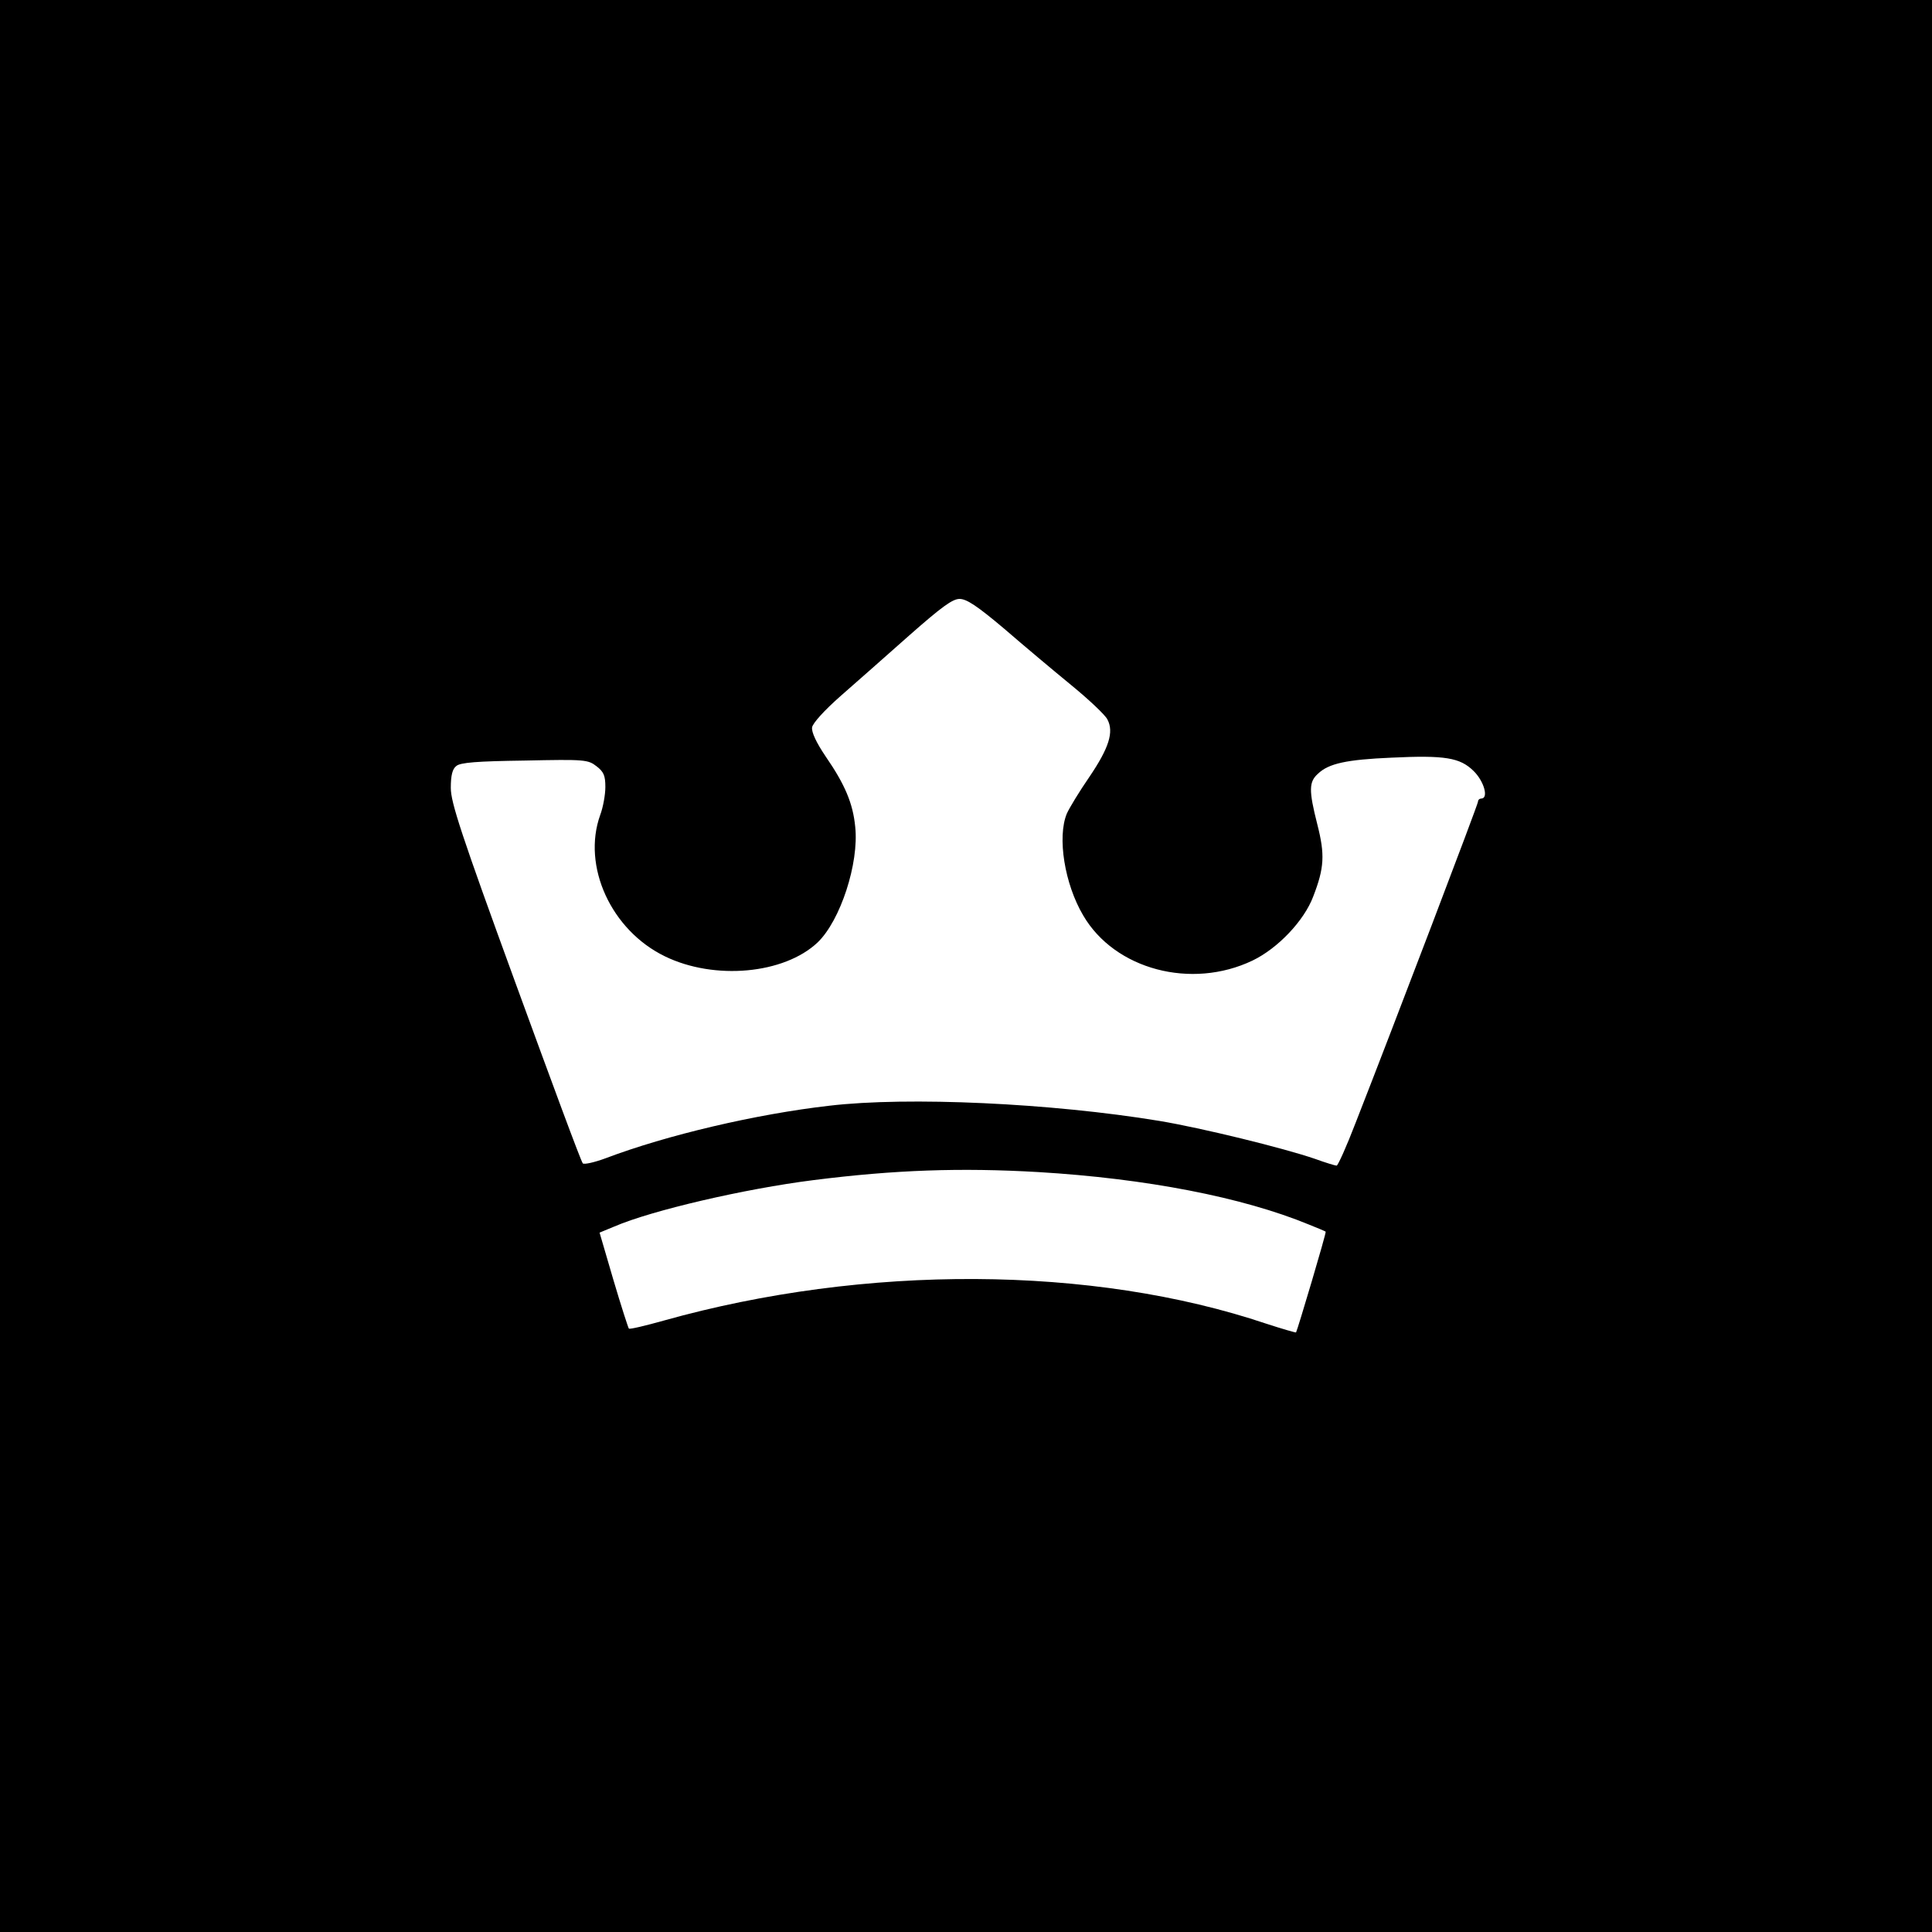 <?xml version="1.0" standalone="no"?>
<!DOCTYPE svg PUBLIC "-//W3C//DTD SVG 20010904//EN"
 "http://www.w3.org/TR/2001/REC-SVG-20010904/DTD/svg10.dtd">
<svg version="1.0" xmlns="http://www.w3.org/2000/svg"
 width="600pt" height="600pt" viewBox="0 0 600 600"
 preserveAspectRatio="xMidYMid meet">
<g transform="translate(0,600) scale(0.1,-0.1)"
fill="#000000" stroke="none">
<path d="M0 3000 l0 -3000 3000 0 3000 0 0 3000 0 3000 -3000 0 -3000 0 0
-3000z m3118 1048 c59 -51 153 -130 208 -175 55 -45 106 -93 113 -107 21 -39
5 -89 -56 -179 -31 -45 -62 -96 -70 -114 -30 -73 -7 -218 51 -316 98 -168 336
-231 526 -140 79 38 160 124 188 198 35 90 37 131 13 225 -27 106 -26 132 2
157 33 32 89 44 228 50 167 8 213 0 255 -41 33 -32 48 -86 24 -86 -5 0 -10 -4
-10 -10 0 -8 -257 -683 -380 -997 -28 -73 -55 -133 -59 -133 -4 0 -34 9 -67
21 -99 34 -352 96 -484 118 -334 55 -780 76 -1025 47 -227 -26 -504 -91 -694
-163 -35 -13 -67 -20 -71 -16 -5 4 -98 256 -209 560 -169 463 -201 561 -201
606 0 39 5 59 17 68 12 11 65 15 212 17 188 4 197 3 224 -18 22 -17 27 -29 27
-64 0 -24 -7 -63 -16 -87 -57 -159 34 -358 201 -439 154 -75 370 -55 474 43
71 68 129 246 117 359 -7 73 -32 132 -92 219 -29 43 -44 75 -42 90 2 13 37 52
88 97 47 41 143 126 213 188 101 89 135 114 157 114 22 0 55 -22 138 -92z
m107 -1688 c334 -20 634 -78 840 -163 28 -11 51 -21 52 -22 3 -2 -88 -307 -92
-313 -1 -1 -43 11 -92 27 -541 182 -1246 185 -1871 10 -57 -16 -107 -28 -109
-25 -2 2 -24 70 -48 151 l-43 147 46 19 c116 50 404 117 618 144 253 32 457
39 699 25z"/>
</g>
</svg>
